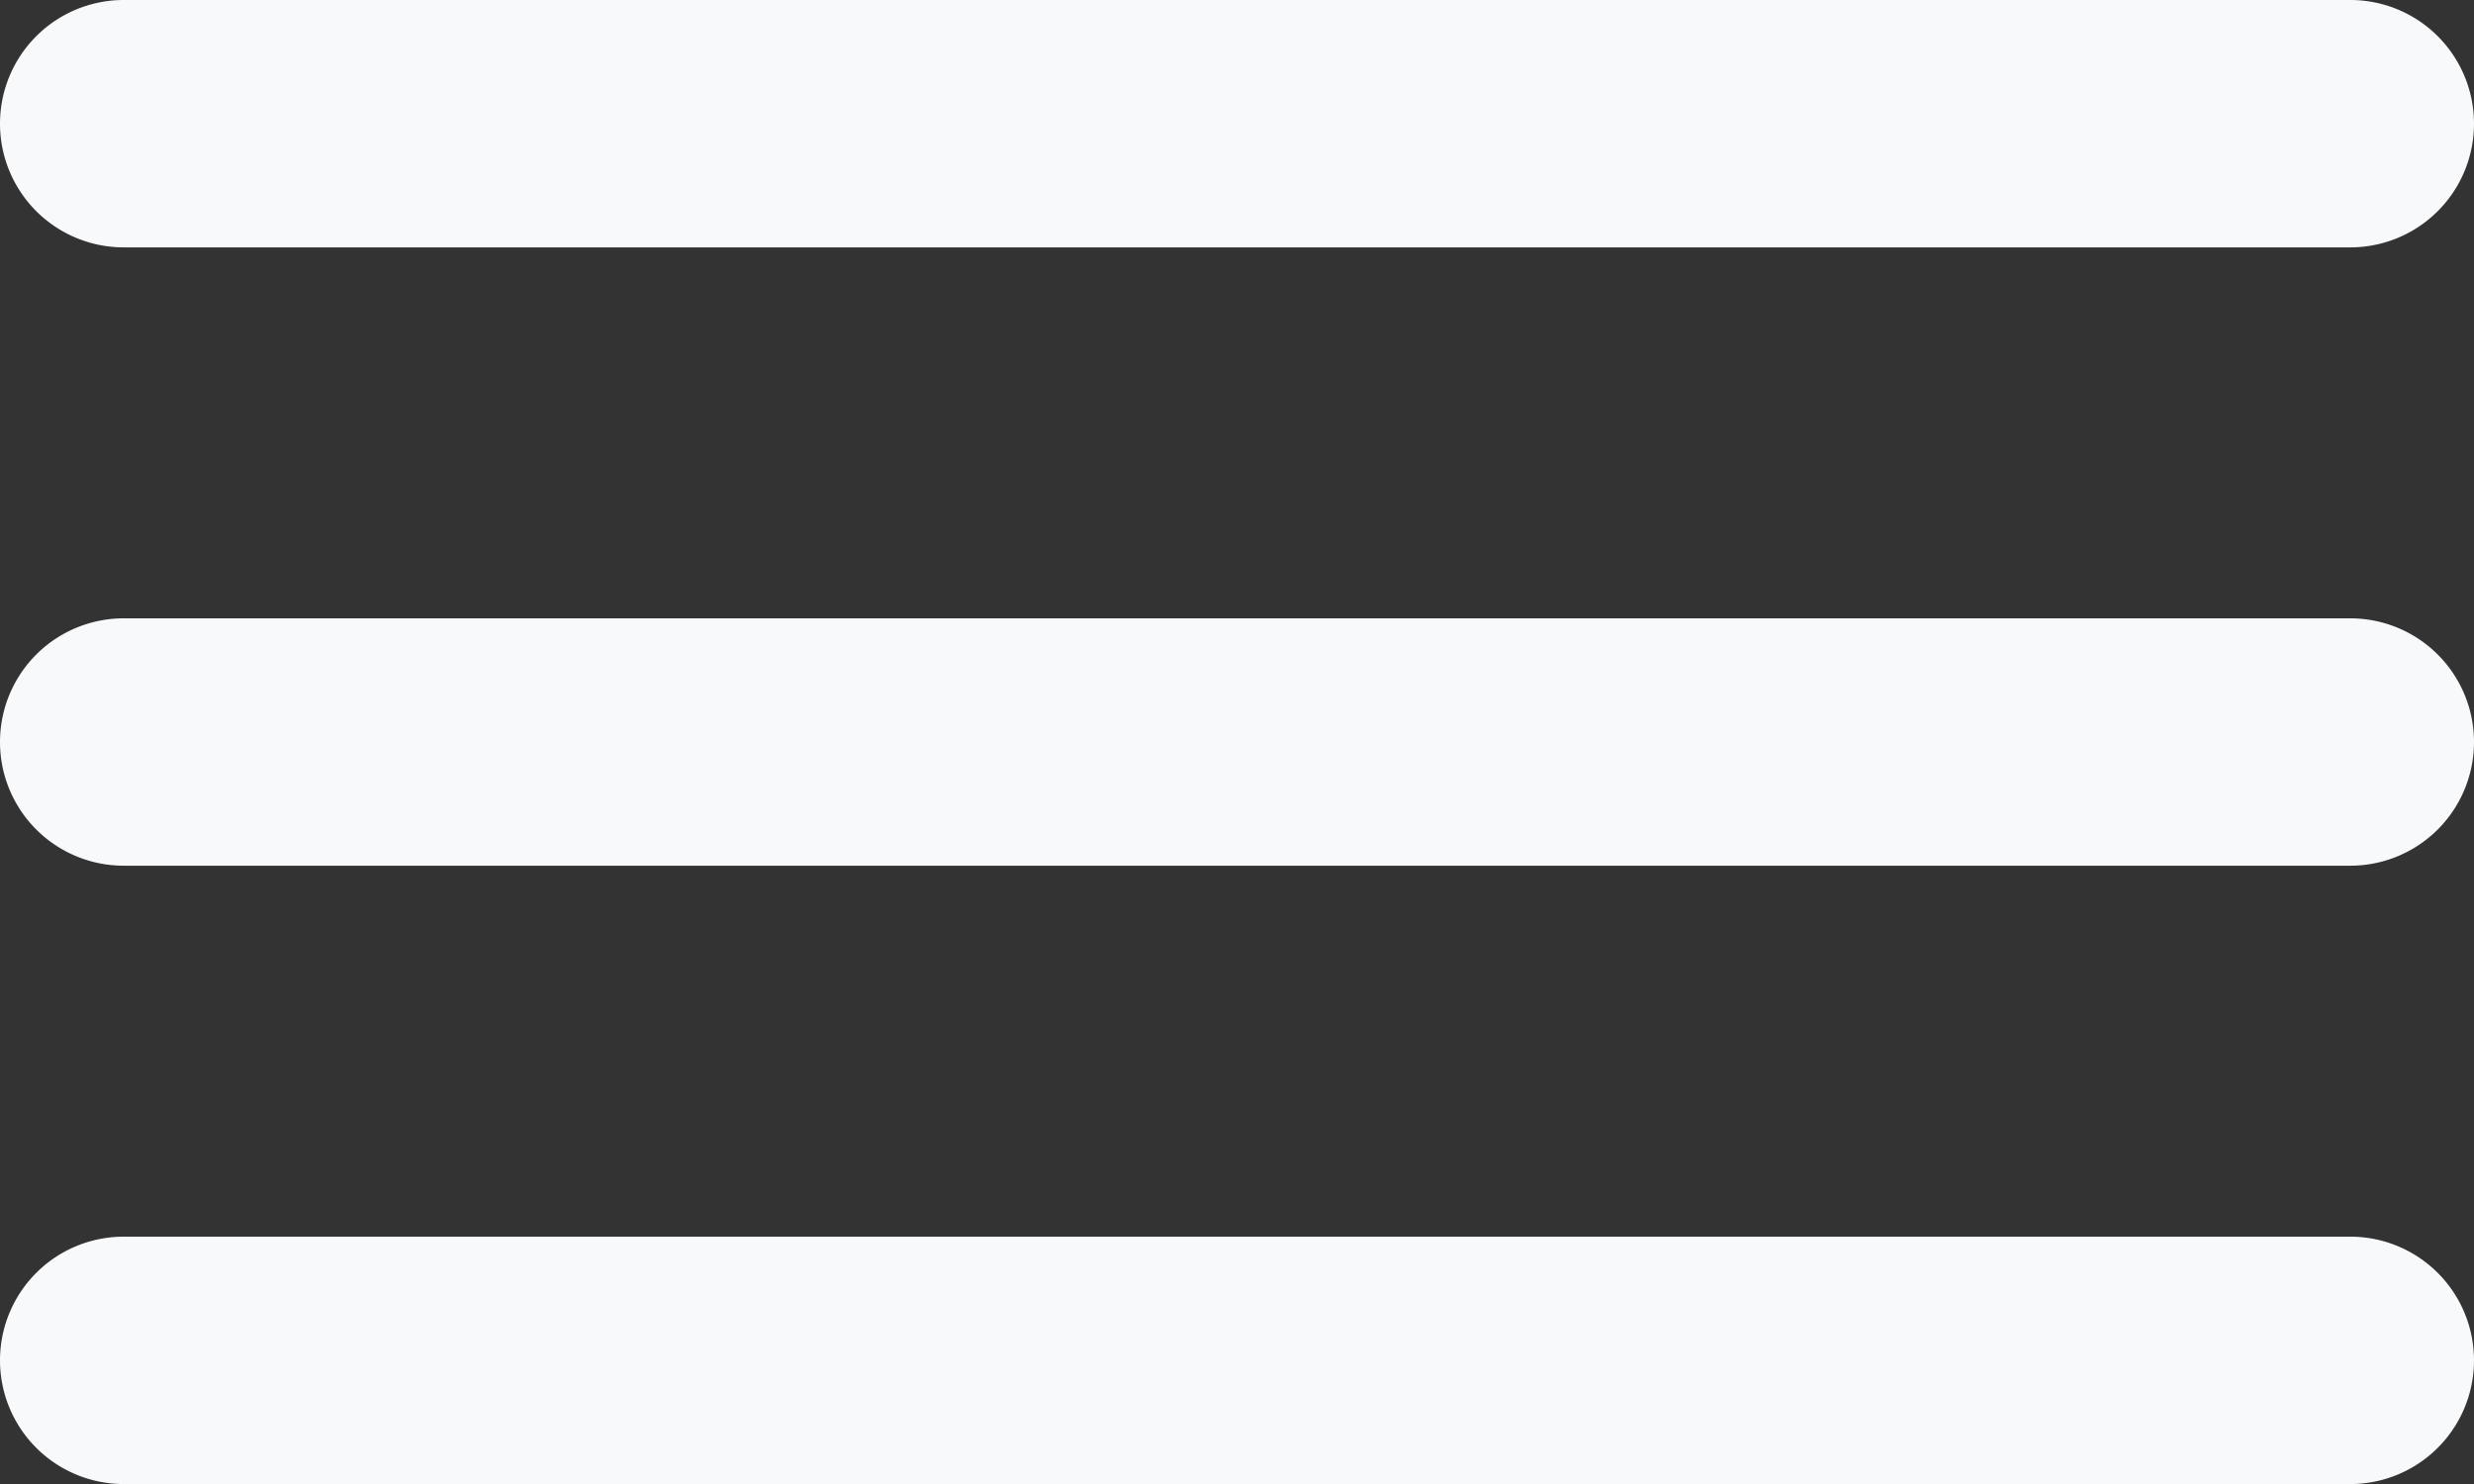 <svg xmlns="http://www.w3.org/2000/svg" width="24.836" height="14.902" viewBox="0 0 24.836 14.902"><rect x="0" y="0" width="24.836" height="14.902" fill="#333333" stroke="none"/><path id="Path_6161" data-name="Path 6161" d="M3.242,8.484H25.594a1.242,1.242,0,0,0,0-2.484H3.242a1.242,1.242,0,0,0,0,2.484Zm22.352,9.934H3.242a1.242,1.242,0,1,0,0,2.484H25.594a1.242,1.242,0,0,0,0-2.484Zm0-6.209H3.242a1.242,1.242,0,1,0,0,2.484H25.594a1.242,1.242,0,0,0,0-2.484Z" transform="translate(-2 -6)" fill="#f8f9fa"></path></svg>